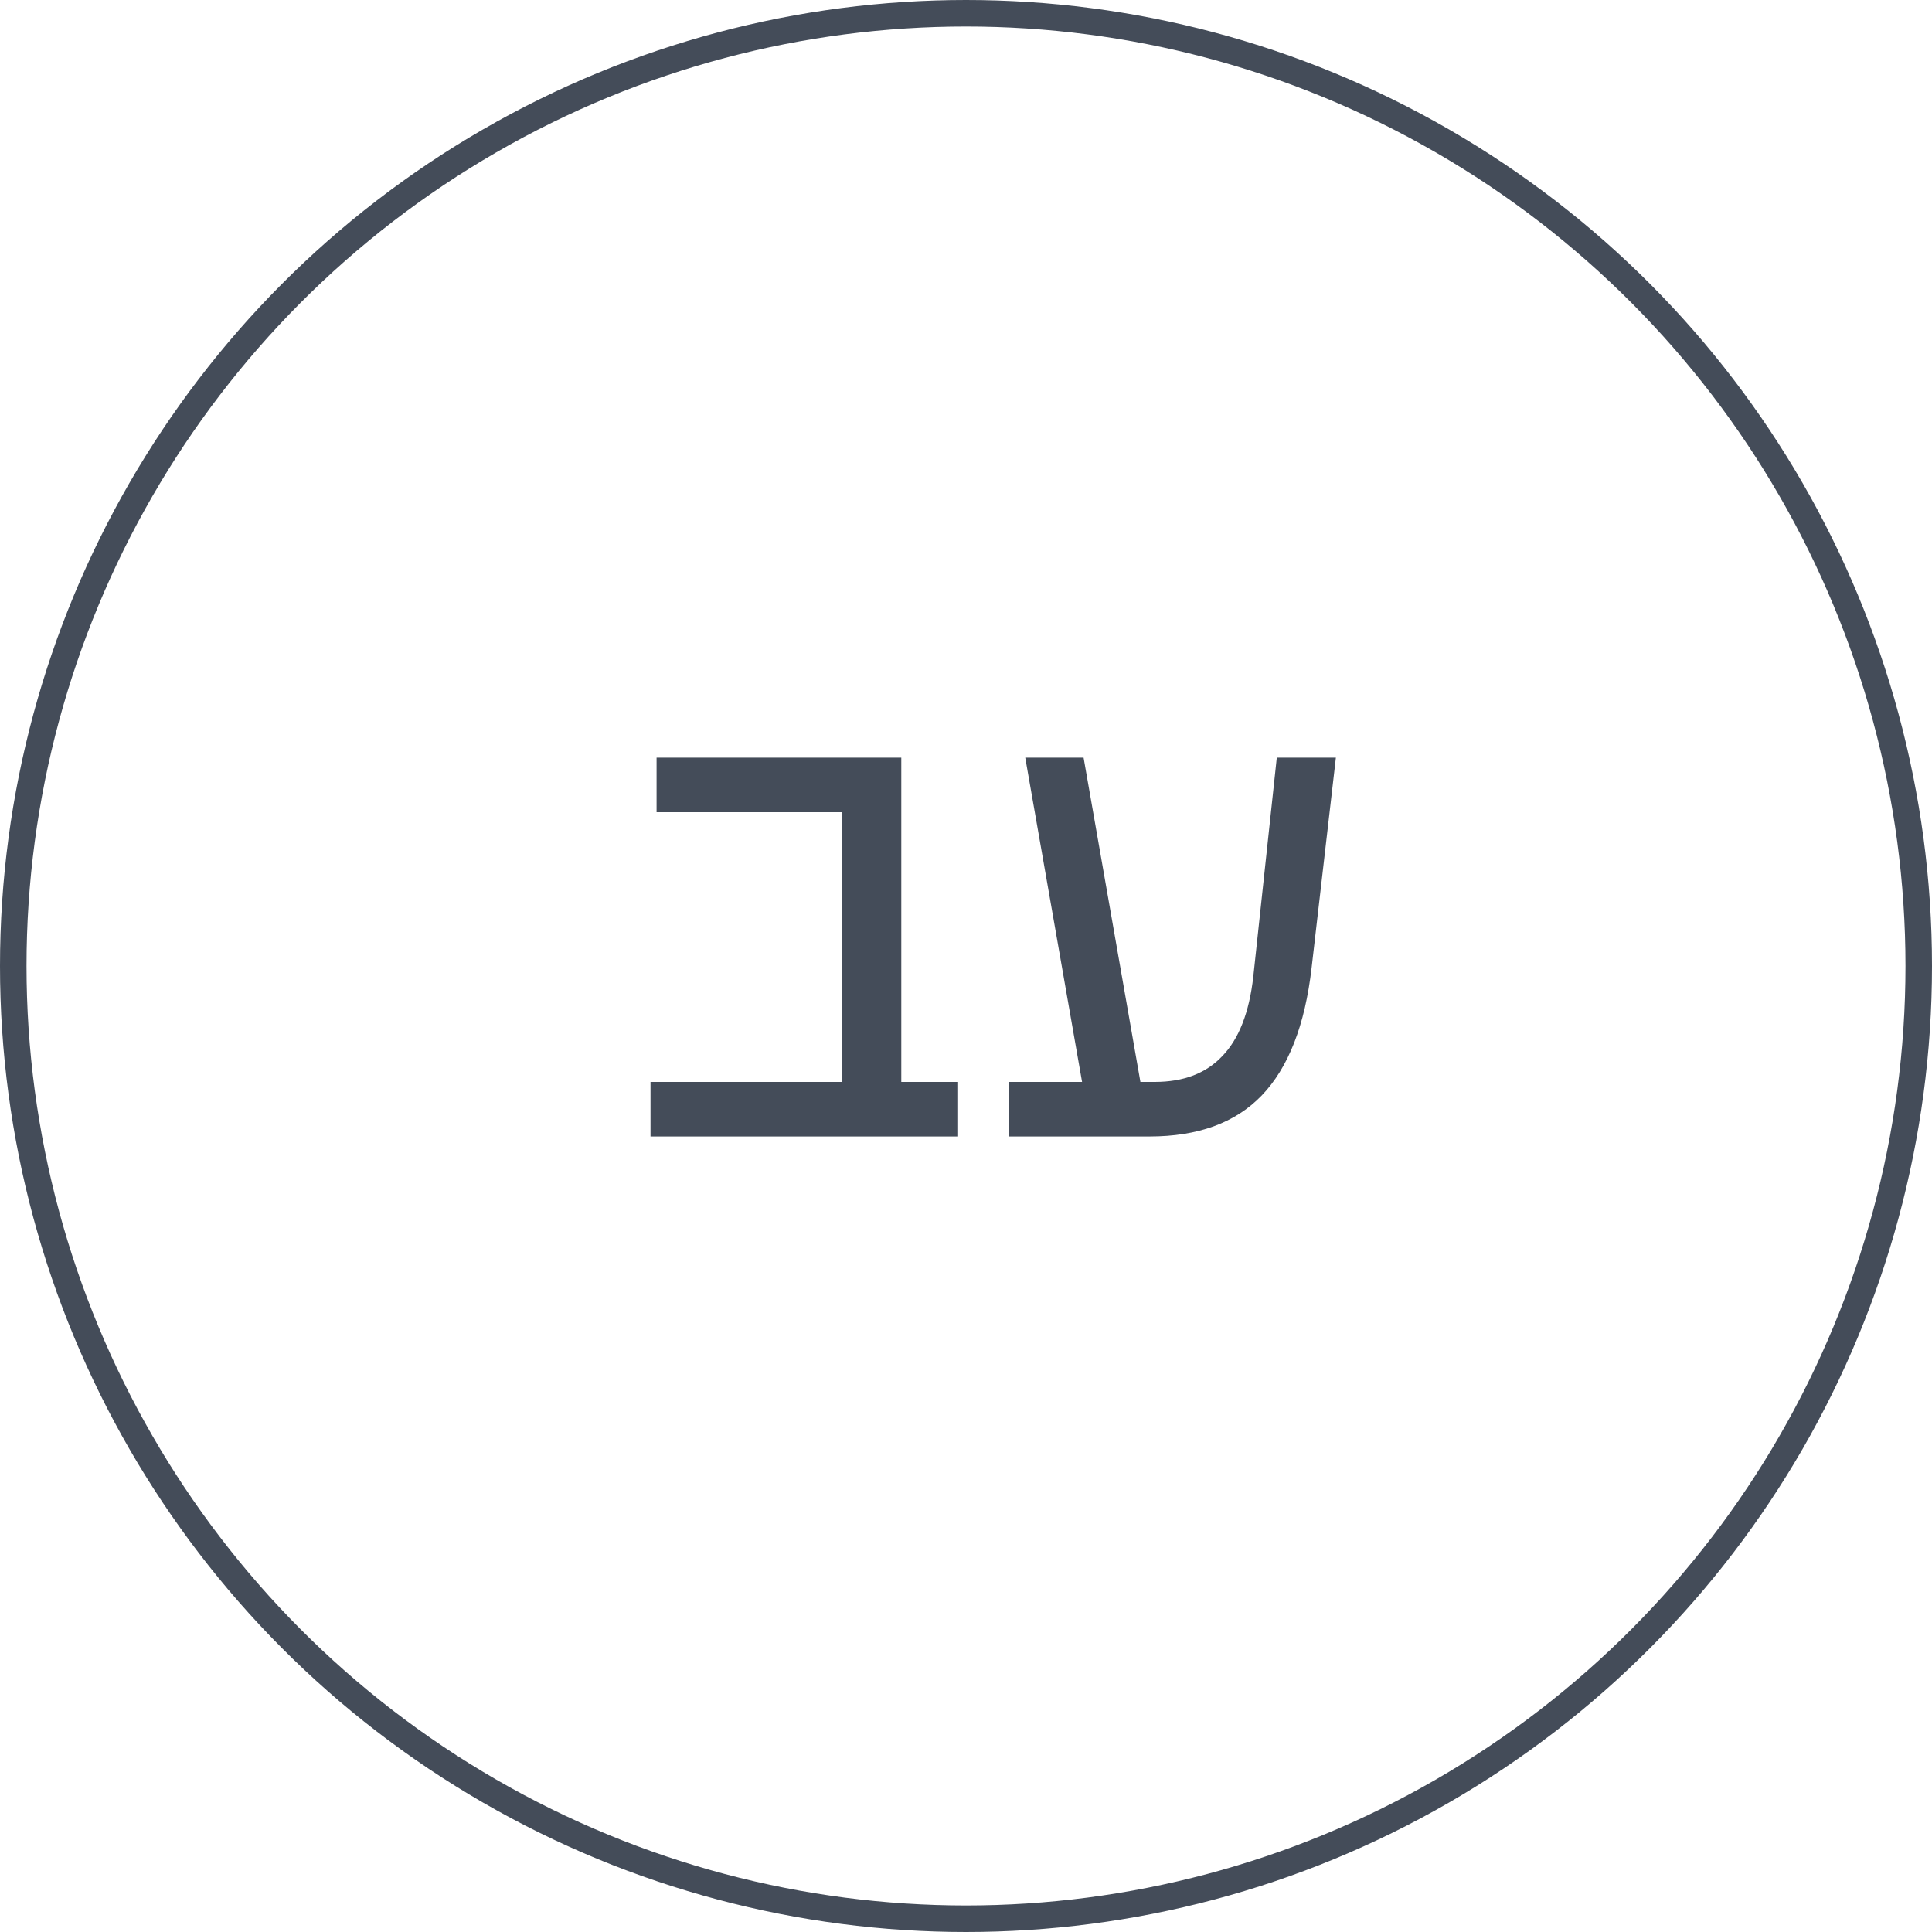 <svg width="51" height="51" viewBox="0 0 51 51" fill="none" xmlns="http://www.w3.org/2000/svg">
<circle cx="25.5" cy="25.5" r="25.15" stroke="#444C59" stroke-width="0.7"/>
<path d="M23.792 20V28.56H25.292V30H17.172V28.56H22.232V21.44H17.332V20H23.792ZM33.704 20H35.264L34.624 25.54C34.45 27.06 34.01 28.187 33.304 28.92C32.61 29.64 31.624 30 30.344 30H26.624V28.56H28.564L27.064 20H28.604L30.104 28.56H30.484C31.244 28.56 31.837 28.333 32.264 27.88C32.704 27.427 32.977 26.727 33.084 25.78L33.704 20Z" fill="#444C59"/>
</svg>
